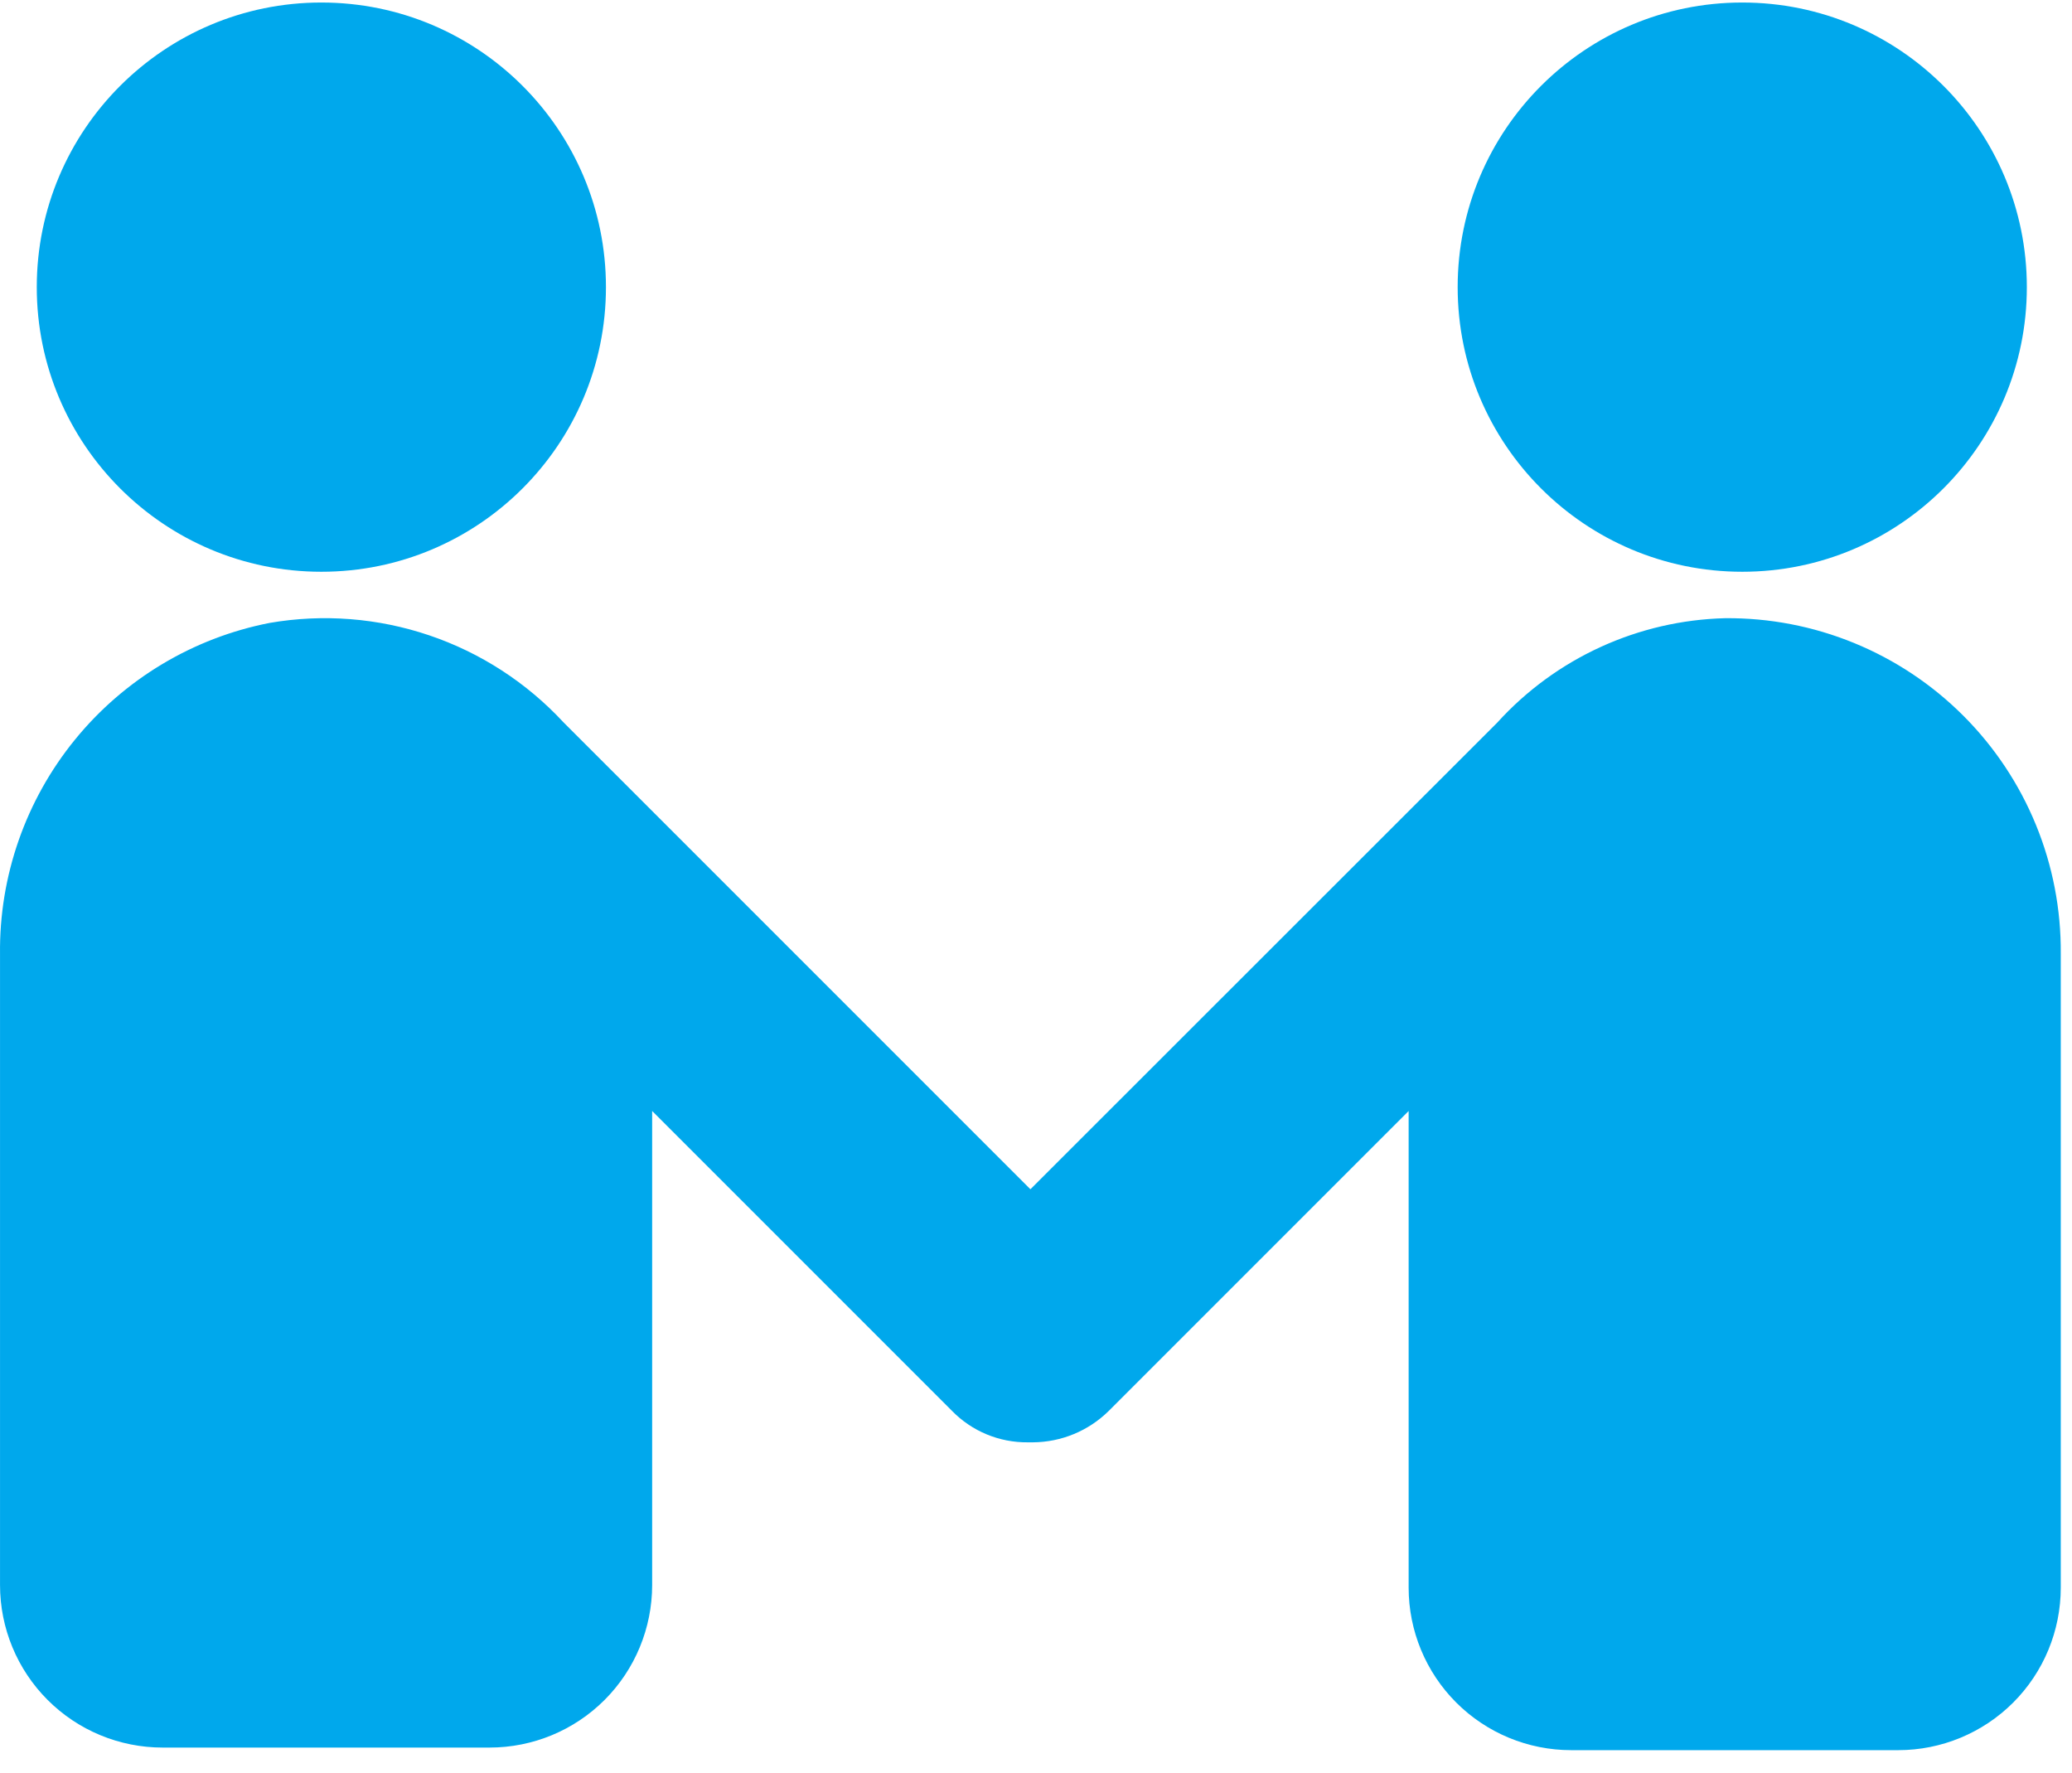 <?xml version="1.0" encoding="UTF-8"?>
<svg xmlns="http://www.w3.org/2000/svg" width="83" height="71" viewBox="0 0 83 71" fill="none">
  <g clip-path="url(#clip0_5388_21249)">
    <path d="M12.873 22.901C19.169 22.901 24.273 17.797 24.273 11.501C24.273 5.205 19.169 0.101 12.873 0.101C6.577 0.101 1.473 5.205 1.473 11.501C1.473 17.797 6.577 22.901 12.873 22.901Z" fill="#00A8EC"></path>
    <path d="M69.791 22.901C76.087 22.901 81.191 17.797 81.191 11.501C81.191 5.205 76.087 0.101 69.791 0.101C63.495 0.101 58.391 5.205 58.391 11.501C58.391 17.797 63.495 22.901 69.791 22.901Z" fill="#00A8EC"></path>
    <path d="M69.102 24.761C67.378 24.805 65.681 25.198 64.113 25.916C62.545 26.634 61.139 27.663 59.98 28.94L41.276 47.634L22.571 28.93C21.096 27.34 19.248 26.142 17.193 25.447C15.139 24.752 12.943 24.581 10.806 24.949C7.737 25.547 4.975 27.203 3.001 29.628C1.027 32.053 -0.035 35.093 0.001 38.219V63.486C0.001 65.212 0.687 66.868 1.908 68.089C3.128 69.31 4.784 69.996 6.511 69.996H19.614C21.341 69.996 22.997 69.31 24.218 68.089C25.438 66.868 26.124 65.212 26.124 63.486V44.499L38.141 56.516C38.535 56.919 39.007 57.237 39.528 57.453C40.049 57.668 40.608 57.776 41.171 57.77H41.38C42.515 57.762 43.602 57.312 44.41 56.516L56.427 44.499V63.59C56.427 65.317 57.113 66.973 58.334 68.194C59.555 69.414 61.211 70.1 62.937 70.1H76.041C77.767 70.1 79.423 69.414 80.644 68.194C81.865 66.973 82.55 65.317 82.55 63.59V38.199C82.564 36.429 82.226 34.675 81.555 33.037C80.884 31.4 79.894 29.913 78.642 28.662C77.39 27.411 75.902 26.422 74.264 25.752C72.626 25.082 70.872 24.745 69.102 24.761Z" fill="#00A8EC"></path>
  </g>
  <defs>
    <clipPath id="clip0_5388_21249">
      <rect width="82.55" height="70" fill="white" transform="translate(0 0.101)"></rect>
    </clipPath>
  </defs>
</svg>
